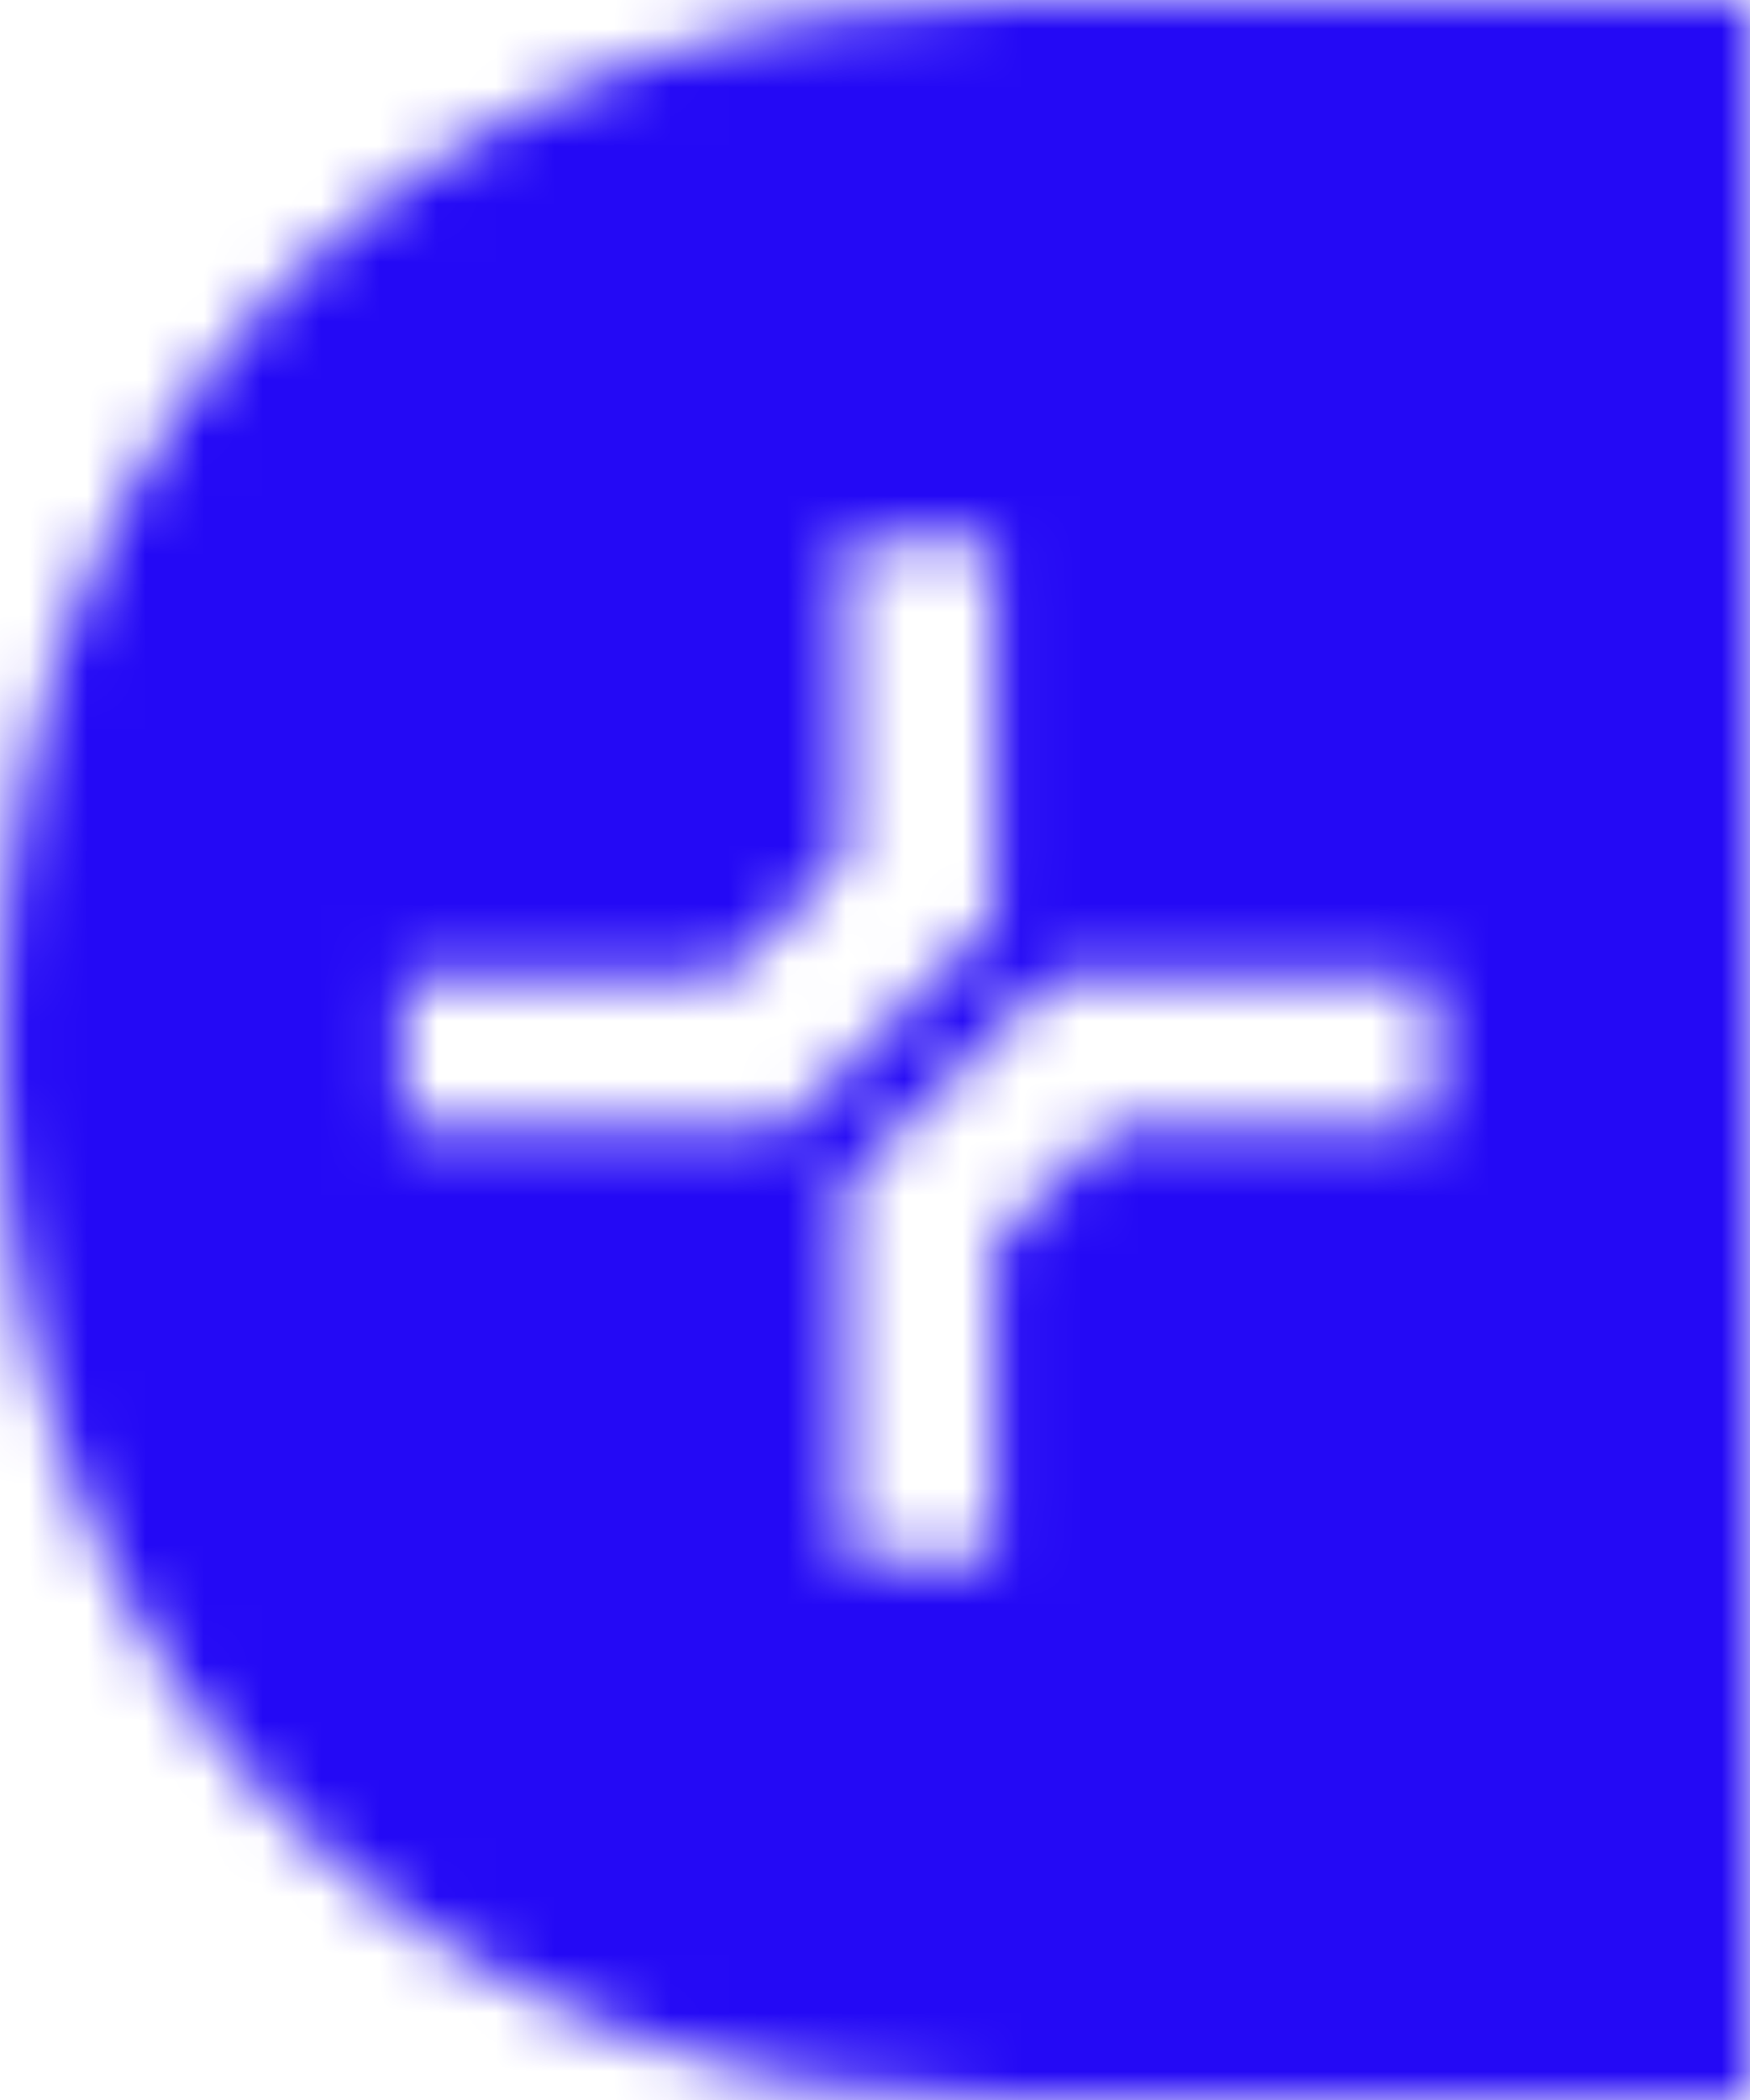 
<svg width="30px" height="36px" viewBox="0 0 30 36" version="1.1" xmlns="http://www.w3.org/2000/svg" xmlns:xlink="http://www.w3.org/1999/xlink">
    <defs>
        <path d="M28.86,0 L17.385,0 C8.155,0 2.98607591e-16,6.143 2.98607591e-16,17.924 L2.98607591e-16,17.924 C2.98607591e-16,29.755 8.052,36 17.283,36 L17.283,36 L30,36 L30,0 L28.86,0 Z M6.919,16.755 L12.413,16.755 L14.463,14.726 L14.463,9.255 L17.036,9.255 L17.036,15.782 L13.48,19.304 L6.919,19.304 L6.919,16.755 Z M14.463,20.276 L18.019,16.755 L24.583,16.755 L24.583,19.304 L19.086,19.304 L17.036,21.332 L17.036,26.745 L14.463,26.745 L14.463,20.276 Z" id="path-lys2e49q7p-1"></path>
    </defs>
    <g id="ENTREGA" stroke="none" stroke-width="1" fill="none" fill-rule="evenodd">
        <g id="PR-Card-Producto-Dplus_Financiacion" transform="translate(-894, -723)">
            <g id="Group-3" transform="translate(894, 723)">
                <mask id="mask-lys2e49q7p-2" fill="white">
                    <use xlink:href="#path-lys2e49q7p-1"></use>
                </mask>
                <g id="Clip-2"></g>
                <polygon id="Fill-1" fill="#2409F5" mask="url(#mask-lys2e49q7p-2)" points="-0.61 36.6 30.611 36.6 30.611 -0.6 -0.61 -0.6"></polygon>
            </g>
        </g>
    </g>
</svg>